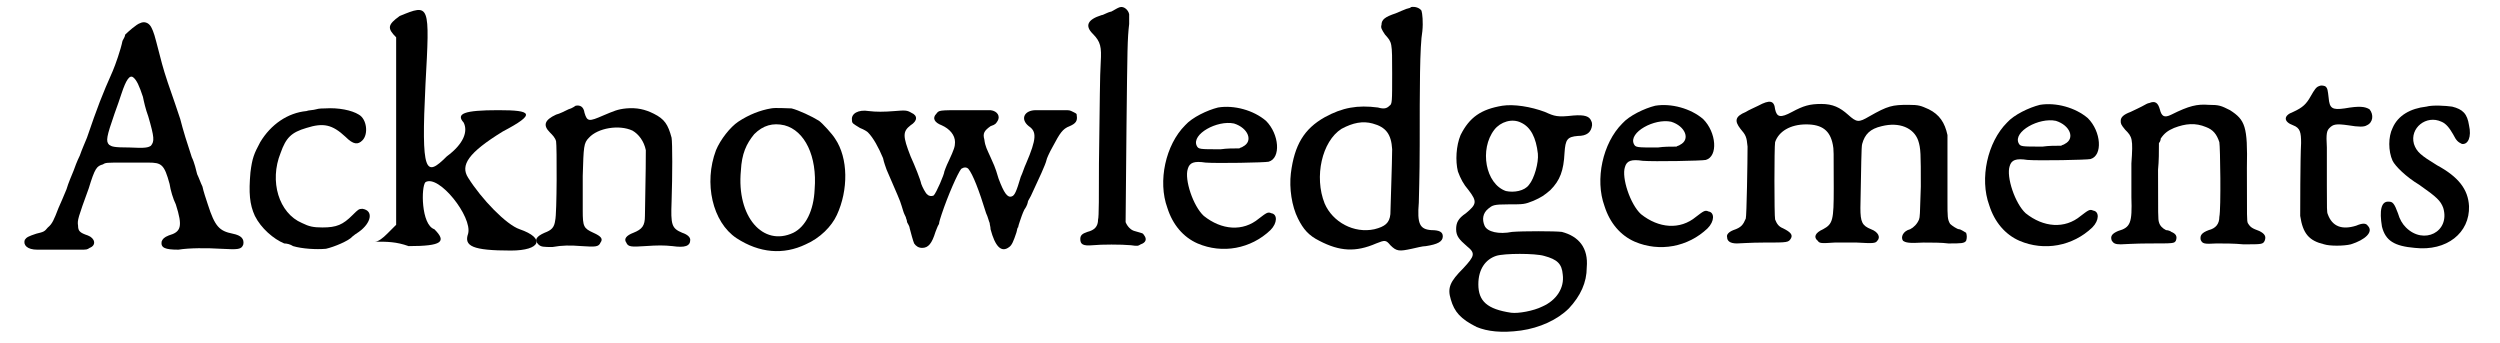 <?xml version='1.0' encoding='utf-8'?>
<svg xmlns="http://www.w3.org/2000/svg" xmlns:xlink="http://www.w3.org/1999/xlink" width="277px" height="38px" viewBox="0 0 2774 386" version="1.1">
<defs>
<path id="gl5120" d="M 138 9 C 134 10 124 19 121 22 C 121 24 119 27 118 29 C 116 39 110 56 107 63 C 95 90 90 103 78 138 C 76 143 72 152 70 158 C 67 164 64 172 63 175 C 61 180 57 189 55 196 C 52 203 48 213 46 217 C 41 230 39 235 34 239 C 30 244 29 244 21 246 C 12 249 10 250 8 253 C 6 259 11 264 22 264 C 26 264 49 264 70 264 C 78 264 78 264 81 262 C 89 259 87 251 79 248 C 70 245 68 243 68 237 C 67 231 68 228 80 195 C 87 172 89 170 96 168 C 99 166 100 166 119 166 C 130 166 143 166 147 166 C 162 166 165 168 171 190 C 172 197 175 207 178 213 C 186 238 184 244 170 248 C 165 250 163 252 162 255 C 161 262 166 264 181 264 C 193 262 213 262 229 263 C 248 264 252 264 254 258 C 255 252 252 248 242 246 C 227 243 222 238 214 213 C 212 207 209 198 208 193 C 206 189 204 183 202 179 C 201 175 199 166 196 160 C 191 145 186 129 183 117 C 179 105 176 96 169 76 C 163 58 162 53 156 30 C 153 18 151 15 150 13 C 147 8 142 7 138 9 M 130 70 C 134 73 137 80 141 92 C 142 97 144 106 147 114 C 154 138 154 142 150 147 C 147 149 144 150 126 149 C 108 149 106 148 103 146 C 99 142 100 137 109 111 C 112 103 115 94 117 88 C 122 73 126 67 130 70 z" fill="black"/><!-- width=279 height=312 -->
<path id="gl5121" d="M 122 7 C 120 7 115 7 112 8 C 109 9 103 9 101 10 C 80 12 61 25 49 45 C 42 58 40 63 38 79 C 36 102 37 115 43 128 C 50 142 64 154 76 159 C 79 159 83 160 86 162 C 96 165 112 166 123 165 C 132 163 149 156 153 151 C 154 150 157 148 160 146 C 174 136 177 122 164 120 C 160 120 159 121 153 127 C 142 138 135 141 119 141 C 109 141 104 140 96 136 C 70 125 59 89 72 57 C 78 40 84 34 101 29 C 120 23 130 25 145 39 C 154 48 159 48 164 43 C 171 36 169 19 160 14 C 152 9 137 6 122 7 z" fill="black"/><!-- width=181 height=183 -->
<path id="gl5122" d="M 28 14 C 14 24 14 28 24 38 C 24 43 24 81 24 148 C 24 182 24 216 24 249 C 19 254 14 259 14 259 C 9 264 4 268 0 268 C 14 268 24 268 38 273 C 76 273 81 268 67 254 C 52 249 52 206 57 201 C 72 192 110 240 105 259 C 100 273 110 278 153 278 C 187 278 192 264 163 254 C 148 249 120 220 105 196 C 96 182 105 168 144 144 C 182 124 177 120 139 120 C 100 120 91 124 100 134 C 105 144 100 158 81 172 C 57 196 52 192 57 91 C 62 0 62 0 28 14 z" fill="black"/><!-- width=187 height=288 -->
<path id="gl5123" d="M 60 12 C 60 12 56 15 52 16 C 48 18 42 21 38 22 C 25 28 23 34 31 42 C 34 45 37 48 38 52 C 39 57 39 134 37 141 C 36 149 33 152 25 155 C 16 159 13 163 18 168 C 21 171 24 171 34 171 C 45 169 54 169 67 170 C 82 171 86 171 88 166 C 91 162 89 159 80 155 C 69 150 68 148 68 130 C 68 123 68 106 68 91 C 69 58 69 54 75 48 C 85 37 109 33 124 40 C 131 44 137 52 139 62 C 139 66 139 88 138 136 C 138 147 135 151 125 155 C 117 158 114 162 117 166 C 119 171 123 171 138 170 C 153 169 159 169 169 170 C 183 172 189 170 189 163 C 189 160 186 157 180 155 C 168 150 167 146 168 120 C 169 90 169 54 168 48 C 164 33 160 27 148 21 C 138 16 129 14 117 15 C 107 16 103 18 91 23 C 75 30 73 30 70 20 C 69 13 65 11 60 12 z" fill="black"/><!-- width=202 height=184 -->
<path id="gl5124" d="M 85 16 C 73 18 60 23 48 31 C 39 37 28 51 23 63 C 9 100 19 144 46 162 C 72 179 99 181 124 169 C 140 162 153 149 159 136 C 172 108 172 72 157 50 C 154 45 143 33 139 30 C 131 25 116 18 108 16 C 103 16 90 15 85 16 M 100 35 C 123 41 137 70 134 107 C 133 131 124 149 110 156 C 76 172 46 138 51 86 C 52 67 57 56 66 45 C 76 35 87 32 100 35 z" fill="black"/><!-- width=185 height=191 -->
<path id="gl5125" d="M 145 40 C 117 40 117 40 114 44 C 109 49 112 54 120 57 C 129 61 135 68 135 76 C 135 81 134 84 128 97 C 125 103 123 109 123 109 C 123 112 114 133 111 136 C 109 137 106 137 104 135 C 102 134 98 126 97 123 C 96 118 90 103 85 92 C 76 69 76 64 85 57 C 93 52 93 46 86 43 C 81 40 79 40 67 41 C 55 42 46 42 38 41 C 26 39 18 44 19 51 C 19 55 20 55 28 60 C 33 62 36 64 37 65 C 43 71 49 82 54 94 C 55 99 57 104 58 107 C 70 135 73 141 75 148 C 76 151 77 155 78 157 C 79 159 80 161 80 162 C 80 162 81 164 81 166 C 82 168 84 171 84 173 C 85 177 88 188 89 190 C 91 193 94 195 98 195 C 105 195 109 190 113 177 C 114 175 115 171 117 168 C 117 166 119 160 120 157 C 127 136 138 111 142 106 C 145 104 148 104 150 106 C 155 112 162 130 170 156 C 172 160 173 165 174 167 C 174 169 175 171 175 174 C 180 193 187 201 196 194 C 199 192 201 187 204 178 C 205 175 205 172 206 172 C 206 171 207 168 208 165 C 209 162 211 156 213 152 C 216 148 217 144 217 143 C 217 142 220 138 222 133 C 229 118 237 101 238 96 C 238 95 241 88 245 81 C 253 66 256 61 264 58 C 271 55 273 52 272 46 C 272 44 272 44 268 42 C 264 40 264 40 258 40 C 252 40 238 40 226 40 C 213 40 208 50 218 58 C 227 64 227 72 215 100 C 213 104 211 111 209 115 C 204 132 202 136 199 137 C 194 139 190 133 184 117 C 180 103 178 100 175 93 C 171 84 169 81 168 73 C 166 66 168 63 175 58 C 181 56 181 55 183 52 C 186 47 183 41 175 40 C 174 40 160 40 145 40 z" fill="black"/><!-- width=283 height=208 -->
<path id="gl5126" d="M 58 7 C 57 7 53 9 48 12 C 43 13 39 16 37 16 C 21 21 18 28 27 37 C 36 46 37 52 36 69 C 35 85 35 111 34 183 C 34 217 34 244 33 246 C 33 254 29 258 21 260 C 15 262 13 264 13 268 C 13 274 16 276 27 275 C 37 274 59 274 70 275 C 77 276 78 276 81 274 C 87 272 88 268 85 264 C 83 261 84 262 74 259 C 70 258 66 254 64 249 C 64 246 64 246 65 141 C 66 54 66 43 68 26 C 68 22 68 17 68 15 C 67 10 62 6 58 7 z" fill="black"/><!-- width=99 height=294 -->
<path id="gl5127" d="M 90 19 C 78 22 61 30 53 39 C 31 61 22 102 33 132 C 39 151 51 165 67 172 C 95 184 127 178 149 157 C 157 149 157 139 150 138 C 146 136 144 138 136 144 C 118 159 94 157 74 141 C 62 130 52 100 56 88 C 58 81 63 79 76 81 C 89 82 143 81 147 80 C 161 76 159 49 144 34 C 130 22 108 16 90 19 M 108 37 C 124 42 130 57 118 63 C 117 64 115 64 114 65 C 107 65 100 65 93 66 C 69 66 68 66 66 62 C 60 49 89 33 108 37 z" fill="black"/><!-- width=171 height=193 -->
<path id="gl5128" d="M 147 8 C 147 9 145 9 142 10 C 139 11 135 13 130 15 C 118 19 114 22 114 28 C 113 31 114 33 118 39 C 126 48 126 47 126 83 C 126 115 126 117 123 119 C 120 122 117 123 110 121 C 87 118 70 121 50 132 C 27 145 16 163 12 195 C 10 212 13 232 20 246 C 26 258 32 265 44 271 C 67 283 85 284 108 274 C 118 270 119 270 124 276 C 131 283 134 283 148 280 C 153 279 160 277 164 277 C 177 275 183 272 183 266 C 183 261 179 259 170 259 C 157 258 154 252 156 228 C 156 221 157 200 157 163 C 157 100 157 52 160 35 C 161 25 160 15 159 12 C 157 9 152 7 147 8 M 104 139 C 119 143 125 151 126 168 C 126 181 124 237 124 241 C 123 251 118 255 106 258 C 83 263 59 250 50 229 C 38 199 47 159 69 145 C 82 138 93 136 104 139 z" fill="black"/><!-- width=208 height=346 -->
<path id="gl5129" d="M 86 18 C 62 22 49 31 39 51 C 34 63 33 80 36 92 C 39 100 42 106 48 113 C 58 126 57 129 45 139 C 36 145 34 150 34 157 C 34 165 38 169 46 176 C 56 184 55 187 42 201 C 27 216 24 223 28 236 C 32 250 39 258 57 267 C 69 272 85 274 107 271 C 128 268 148 259 161 246 C 174 232 181 217 181 200 C 183 178 172 165 153 160 C 145 159 109 159 97 160 C 82 163 69 160 66 153 C 63 146 64 139 70 134 C 75 130 76 129 93 129 C 110 129 111 129 121 125 C 130 121 133 119 140 113 C 151 102 155 91 156 71 C 157 56 159 53 171 52 C 181 52 186 48 187 40 C 187 38 187 37 186 35 C 184 30 179 28 166 29 C 148 31 145 30 134 25 C 118 19 99 16 86 18 M 107 37 C 118 42 124 54 126 72 C 127 82 122 100 116 107 C 111 114 99 116 90 114 C 67 106 60 67 77 45 C 84 36 97 32 107 37 M 133 187 C 148 191 153 196 154 208 C 156 223 147 237 131 244 C 121 249 104 252 96 251 C 69 247 59 238 59 219 C 59 202 67 191 79 187 C 88 184 123 184 133 187 z" fill="black"/><!-- width=199 height=285 -->
<path id="gl5127" d="M 90 19 C 78 22 61 30 53 39 C 31 61 22 102 33 132 C 39 151 51 165 67 172 C 95 184 127 178 149 157 C 157 149 157 139 150 138 C 146 136 144 138 136 144 C 118 159 94 157 74 141 C 62 130 52 100 56 88 C 58 81 63 79 76 81 C 89 82 143 81 147 80 C 161 76 159 49 144 34 C 130 22 108 16 90 19 M 108 37 C 124 42 130 57 118 63 C 117 64 115 64 114 65 C 107 65 100 65 93 66 C 69 66 68 66 66 62 C 60 49 89 33 108 37 z" fill="black"/><!-- width=171 height=193 -->
<path id="gl5130" d="M 51 20 C 47 22 40 25 37 27 C 25 32 24 37 31 46 C 37 53 38 55 39 66 C 39 82 38 144 37 147 C 34 154 32 157 23 160 C 18 162 15 165 16 168 C 16 172 19 175 27 175 C 29 175 43 174 57 174 C 85 174 85 174 88 169 C 90 165 87 162 79 158 C 74 156 72 153 70 148 C 69 144 69 66 70 61 C 74 49 87 41 105 41 C 123 41 132 48 135 64 C 136 69 136 70 136 113 C 136 149 135 153 124 159 C 115 163 113 168 118 172 C 120 175 122 175 137 174 C 147 174 154 174 162 174 C 180 175 183 175 185 172 C 189 168 186 162 178 159 C 168 155 166 151 166 135 C 167 87 167 66 168 63 C 171 52 177 46 190 43 C 210 38 226 45 231 59 C 234 68 234 74 234 111 C 233 144 233 145 232 148 C 230 153 226 157 222 159 C 214 161 211 168 214 172 C 217 174 220 175 237 174 C 246 174 258 174 265 175 C 279 175 283 175 285 172 C 286 169 286 166 285 163 C 283 162 279 159 277 159 C 275 159 269 155 267 153 C 264 148 264 145 264 127 C 264 86 264 58 264 53 C 261 39 255 30 243 24 C 234 20 232 19 220 19 C 202 19 197 20 176 32 C 164 39 162 39 152 30 C 143 22 135 18 122 18 C 109 18 102 20 89 27 C 76 34 72 33 70 24 C 69 14 64 13 51 20 z" fill="black"/><!-- width=297 height=189 -->
<path id="gl5127" d="M 90 19 C 78 22 61 30 53 39 C 31 61 22 102 33 132 C 39 151 51 165 67 172 C 95 184 127 178 149 157 C 157 149 157 139 150 138 C 146 136 144 138 136 144 C 118 159 94 157 74 141 C 62 130 52 100 56 88 C 58 81 63 79 76 81 C 89 82 143 81 147 80 C 161 76 159 49 144 34 C 130 22 108 16 90 19 M 108 37 C 124 42 130 57 118 63 C 117 64 115 64 114 65 C 107 65 100 65 93 66 C 69 66 68 66 66 62 C 60 49 89 33 108 37 z" fill="black"/><!-- width=171 height=193 -->
<path id="gl5131" d="M 57 13 C 56 13 54 14 54 14 C 47 18 40 21 36 23 C 28 26 25 29 25 33 C 25 36 25 37 30 43 C 38 51 39 53 37 81 C 37 93 37 110 37 119 C 38 148 36 153 22 157 C 15 160 13 163 15 168 C 17 171 19 172 25 172 C 27 172 42 171 56 171 C 85 171 85 171 87 168 C 89 163 87 160 82 158 C 81 157 78 156 76 156 C 72 154 69 151 68 147 C 67 144 67 139 67 88 C 68 78 68 68 68 58 C 69 57 70 55 70 53 C 74 47 78 44 85 41 C 98 36 109 35 121 40 C 129 43 133 48 136 57 C 137 62 138 132 136 141 C 136 149 132 154 124 156 C 116 159 114 162 115 167 C 117 171 118 172 133 171 C 141 171 153 171 163 172 C 184 172 185 172 187 168 C 189 163 187 160 181 157 C 173 154 171 153 168 148 C 167 145 167 145 167 86 C 168 39 165 32 148 21 C 138 16 136 15 124 15 C 111 14 102 16 82 26 C 74 30 71 28 69 20 C 67 13 64 10 57 13 z" fill="black"/><!-- width=201 height=184 -->
<path id="gl5132" d="M 66 14 C 63 15 61 18 57 25 C 52 34 48 38 37 43 C 26 47 26 54 37 58 C 45 61 46 66 46 78 C 45 96 45 155 45 160 C 48 180 55 188 72 192 C 78 194 94 194 102 192 C 118 187 128 178 121 171 C 119 168 115 168 108 171 C 92 176 81 172 76 158 C 75 156 75 152 75 126 C 75 111 75 91 75 83 C 74 67 75 64 78 61 C 82 57 85 56 99 58 C 111 60 117 60 120 58 C 127 55 128 46 123 40 C 118 37 112 36 95 39 C 81 41 78 39 77 27 C 76 19 76 16 73 14 C 70 13 68 13 66 14 z" fill="black"/><!-- width=138 height=209 -->
<path id="gl5133" d="M 60 15 C 42 17 28 25 22 39 C 17 49 17 65 22 76 C 25 82 37 94 52 103 C 72 117 76 121 79 129 C 87 156 57 171 37 151 C 33 147 30 142 28 135 C 24 124 22 122 18 122 C 9 121 7 132 10 150 C 14 166 24 172 47 174 C 83 178 109 157 108 127 C 107 108 96 94 72 81 C 54 70 49 66 46 57 C 41 39 60 24 77 32 C 82 34 86 39 90 46 C 94 54 96 55 100 57 C 107 58 111 49 108 36 C 106 23 101 18 89 15 C 82 14 67 13 60 15 z" fill="black"/><!-- width=123 height=189 -->
</defs>
<use xlink:href="#gl5120" x="0" y="17"/>
<use xlink:href="#gl5121" x="224" y="115"/>
<use xlink:href="#gl5122" x="402" y="4"/>
<use xlink:href="#gl5123" x="568" y="107"/>
<use xlink:href="#gl5124" x="763" y="106"/>
<use xlink:href="#gl5125" x="920" y="84"/>
<use xlink:href="#gl5126" x="1183" y="1"/>
<use xlink:href="#gl5127" x="1261" y="102"/>
<use xlink:href="#gl5128" x="1421" y="0"/>
<use xlink:href="#gl5129" x="1585" y="101"/>
<use xlink:href="#gl5127" x="1753" y="100"/>
<use xlink:href="#gl5130" x="1908" y="99"/>
<use xlink:href="#gl5127" x="2186" y="99"/>
<use xlink:href="#gl5131" x="2342" y="103"/>
<use xlink:href="#gl5132" x="2524" y="83"/>
<use xlink:href="#gl5133" x="2651" y="105"/>
</svg>
